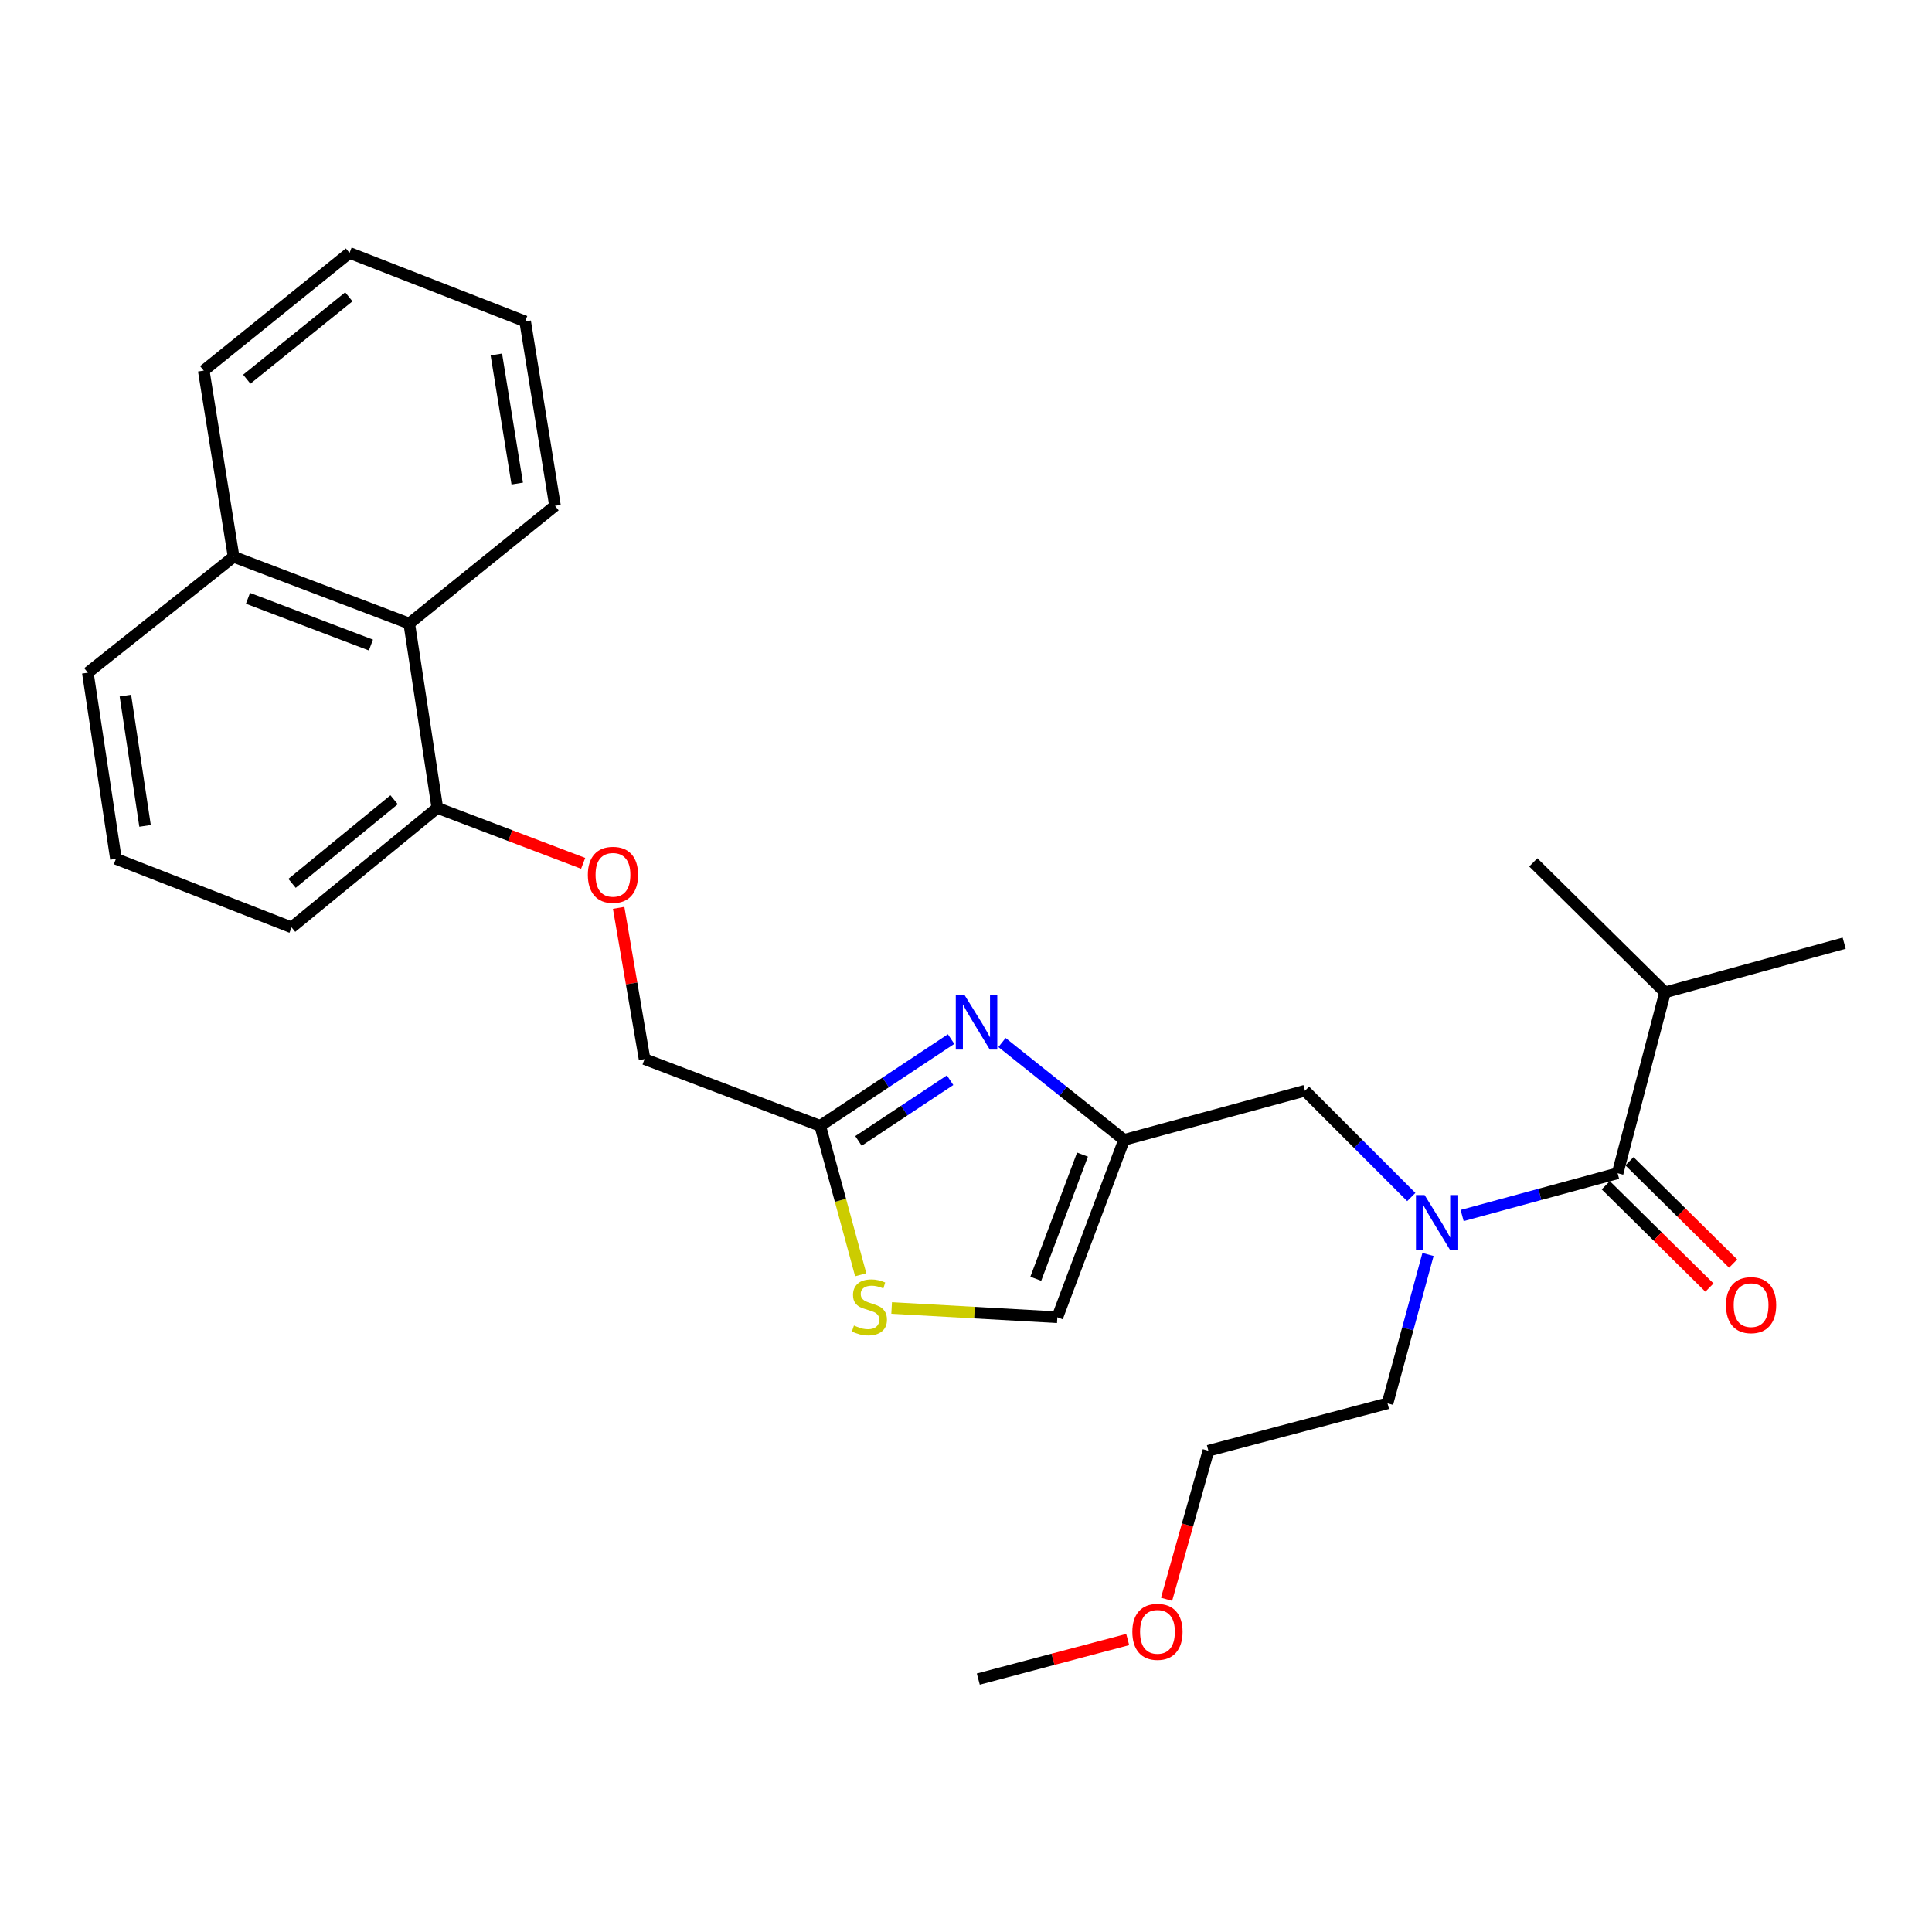 <?xml version='1.0' encoding='iso-8859-1'?>
<svg version='1.1' baseProfile='full'
              xmlns='http://www.w3.org/2000/svg'
                      xmlns:rdkit='http://www.rdkit.org/xml'
                      xmlns:xlink='http://www.w3.org/1999/xlink'
                  xml:space='preserve'
width='1000px' height='1000px' viewBox='0 0 1000 1000'>
<!-- END OF HEADER -->
<rect style='opacity:1.0;fill:#FFFFFF;stroke:none' width='1000' height='1000' x='0' y='0'> </rect>
<path class='bond-0' d='M 861.813,513.637 L 954.545,488.187' style='fill:none;fill-rule:evenodd;stroke:#000000;stroke-width:6px;stroke-linecap:butt;stroke-linejoin:miter;stroke-opacity:1' />
<path class='bond-1' d='M 861.813,513.637 L 793.638,446.364' style='fill:none;fill-rule:evenodd;stroke:#000000;stroke-width:6px;stroke-linecap:butt;stroke-linejoin:miter;stroke-opacity:1' />
<path class='bond-2' d='M 861.813,513.637 L 837.274,607.271' style='fill:none;fill-rule:evenodd;stroke:#000000;stroke-width:6px;stroke-linecap:butt;stroke-linejoin:miter;stroke-opacity:1' />
<path class='bond-3' d='M 730.489,619.581 L 702.972,592.064' style='fill:none;fill-rule:evenodd;stroke:#0000FF;stroke-width:6px;stroke-linecap:butt;stroke-linejoin:miter;stroke-opacity:1' />
<path class='bond-3' d='M 702.972,592.064 L 675.456,564.547' style='fill:none;fill-rule:evenodd;stroke:#000000;stroke-width:6px;stroke-linecap:butt;stroke-linejoin:miter;stroke-opacity:1' />
<path class='bond-4' d='M 756.806,629.151 L 797.04,618.211' style='fill:none;fill-rule:evenodd;stroke:#0000FF;stroke-width:6px;stroke-linecap:butt;stroke-linejoin:miter;stroke-opacity:1' />
<path class='bond-4' d='M 797.04,618.211 L 837.274,607.271' style='fill:none;fill-rule:evenodd;stroke:#000000;stroke-width:6px;stroke-linecap:butt;stroke-linejoin:miter;stroke-opacity:1' />
<path class='bond-5' d='M 739.13,649.317 L 728.655,687.842' style='fill:none;fill-rule:evenodd;stroke:#0000FF;stroke-width:6px;stroke-linecap:butt;stroke-linejoin:miter;stroke-opacity:1' />
<path class='bond-5' d='M 728.655,687.842 L 718.18,726.366' style='fill:none;fill-rule:evenodd;stroke:#000000;stroke-width:6px;stroke-linecap:butt;stroke-linejoin:miter;stroke-opacity:1' />
<path class='bond-6' d='M 831.143,613.484 L 857.972,639.964' style='fill:none;fill-rule:evenodd;stroke:#000000;stroke-width:6px;stroke-linecap:butt;stroke-linejoin:miter;stroke-opacity:1' />
<path class='bond-6' d='M 857.972,639.964 L 884.802,666.443' style='fill:none;fill-rule:evenodd;stroke:#FF0000;stroke-width:6px;stroke-linecap:butt;stroke-linejoin:miter;stroke-opacity:1' />
<path class='bond-6' d='M 843.406,601.059 L 870.236,627.538' style='fill:none;fill-rule:evenodd;stroke:#000000;stroke-width:6px;stroke-linecap:butt;stroke-linejoin:miter;stroke-opacity:1' />
<path class='bond-6' d='M 870.236,627.538 L 897.066,654.017' style='fill:none;fill-rule:evenodd;stroke:#FF0000;stroke-width:6px;stroke-linecap:butt;stroke-linejoin:miter;stroke-opacity:1' />
<path class='bond-7' d='M 603.811,827.797 L 614.634,789.35' style='fill:none;fill-rule:evenodd;stroke:#FF0000;stroke-width:6px;stroke-linecap:butt;stroke-linejoin:miter;stroke-opacity:1' />
<path class='bond-7' d='M 614.634,789.35 L 625.457,750.904' style='fill:none;fill-rule:evenodd;stroke:#000000;stroke-width:6px;stroke-linecap:butt;stroke-linejoin:miter;stroke-opacity:1' />
<path class='bond-8' d='M 583.697,848.623 L 545.03,858.855' style='fill:none;fill-rule:evenodd;stroke:#FF0000;stroke-width:6px;stroke-linecap:butt;stroke-linejoin:miter;stroke-opacity:1' />
<path class='bond-8' d='M 545.03,858.855 L 506.363,869.087' style='fill:none;fill-rule:evenodd;stroke:#000000;stroke-width:6px;stroke-linecap:butt;stroke-linejoin:miter;stroke-opacity:1' />
<path class='bond-9' d='M 675.456,564.547 L 581.821,589.997' style='fill:none;fill-rule:evenodd;stroke:#000000;stroke-width:6px;stroke-linecap:butt;stroke-linejoin:miter;stroke-opacity:1' />
<path class='bond-10' d='M 718.18,726.366 L 625.457,750.904' style='fill:none;fill-rule:evenodd;stroke:#000000;stroke-width:6px;stroke-linecap:butt;stroke-linejoin:miter;stroke-opacity:1' />
<path class='bond-11' d='M 320.215,469.908 L 326.924,509.046' style='fill:none;fill-rule:evenodd;stroke:#FF0000;stroke-width:6px;stroke-linecap:butt;stroke-linejoin:miter;stroke-opacity:1' />
<path class='bond-11' d='M 326.924,509.046 L 333.632,548.185' style='fill:none;fill-rule:evenodd;stroke:#000000;stroke-width:6px;stroke-linecap:butt;stroke-linejoin:miter;stroke-opacity:1' />
<path class='bond-12' d='M 301.839,446.863 L 264.1,432.521' style='fill:none;fill-rule:evenodd;stroke:#FF0000;stroke-width:6px;stroke-linecap:butt;stroke-linejoin:miter;stroke-opacity:1' />
<path class='bond-12' d='M 264.1,432.521 L 226.361,418.179' style='fill:none;fill-rule:evenodd;stroke:#000000;stroke-width:6px;stroke-linecap:butt;stroke-linejoin:miter;stroke-opacity:1' />
<path class='bond-13' d='M 333.632,548.185 L 424.541,582.723' style='fill:none;fill-rule:evenodd;stroke:#000000;stroke-width:6px;stroke-linecap:butt;stroke-linejoin:miter;stroke-opacity:1' />
<path class='bond-14' d='M 461.517,677.013 L 504.395,679.415' style='fill:none;fill-rule:evenodd;stroke:#CCCC00;stroke-width:6px;stroke-linecap:butt;stroke-linejoin:miter;stroke-opacity:1' />
<path class='bond-14' d='M 504.395,679.415 L 547.273,681.818' style='fill:none;fill-rule:evenodd;stroke:#000000;stroke-width:6px;stroke-linecap:butt;stroke-linejoin:miter;stroke-opacity:1' />
<path class='bond-15' d='M 445.503,659.821 L 435.022,621.272' style='fill:none;fill-rule:evenodd;stroke:#CCCC00;stroke-width:6px;stroke-linecap:butt;stroke-linejoin:miter;stroke-opacity:1' />
<path class='bond-15' d='M 435.022,621.272 L 424.541,582.723' style='fill:none;fill-rule:evenodd;stroke:#000000;stroke-width:6px;stroke-linecap:butt;stroke-linejoin:miter;stroke-opacity:1' />
<path class='bond-16' d='M 547.273,681.818 L 581.821,589.997' style='fill:none;fill-rule:evenodd;stroke:#000000;stroke-width:6px;stroke-linecap:butt;stroke-linejoin:miter;stroke-opacity:1' />
<path class='bond-16' d='M 536.115,661.897 L 560.299,597.623' style='fill:none;fill-rule:evenodd;stroke:#000000;stroke-width:6px;stroke-linecap:butt;stroke-linejoin:miter;stroke-opacity:1' />
<path class='bond-17' d='M 211.822,322.731 L 226.361,418.179' style='fill:none;fill-rule:evenodd;stroke:#000000;stroke-width:6px;stroke-linecap:butt;stroke-linejoin:miter;stroke-opacity:1' />
<path class='bond-18' d='M 211.822,322.731 L 120.913,288.183' style='fill:none;fill-rule:evenodd;stroke:#000000;stroke-width:6px;stroke-linecap:butt;stroke-linejoin:miter;stroke-opacity:1' />
<path class='bond-18' d='M 191.984,333.868 L 128.348,309.684' style='fill:none;fill-rule:evenodd;stroke:#000000;stroke-width:6px;stroke-linecap:butt;stroke-linejoin:miter;stroke-opacity:1' />
<path class='bond-19' d='M 211.822,322.731 L 287.271,261.821' style='fill:none;fill-rule:evenodd;stroke:#000000;stroke-width:6px;stroke-linecap:butt;stroke-linejoin:miter;stroke-opacity:1' />
<path class='bond-20' d='M 226.361,418.179 L 150.912,480.001' style='fill:none;fill-rule:evenodd;stroke:#000000;stroke-width:6px;stroke-linecap:butt;stroke-linejoin:miter;stroke-opacity:1' />
<path class='bond-20' d='M 203.979,413.948 L 151.165,457.223' style='fill:none;fill-rule:evenodd;stroke:#000000;stroke-width:6px;stroke-linecap:butt;stroke-linejoin:miter;stroke-opacity:1' />
<path class='bond-21' d='M 120.913,288.183 L 45.455,348.181' style='fill:none;fill-rule:evenodd;stroke:#000000;stroke-width:6px;stroke-linecap:butt;stroke-linejoin:miter;stroke-opacity:1' />
<path class='bond-22' d='M 120.913,288.183 L 105.453,191.823' style='fill:none;fill-rule:evenodd;stroke:#000000;stroke-width:6px;stroke-linecap:butt;stroke-linejoin:miter;stroke-opacity:1' />
<path class='bond-23' d='M 60.003,444.541 L 45.455,348.181' style='fill:none;fill-rule:evenodd;stroke:#000000;stroke-width:6px;stroke-linecap:butt;stroke-linejoin:miter;stroke-opacity:1' />
<path class='bond-23' d='M 75.083,427.481 L 64.9,360.029' style='fill:none;fill-rule:evenodd;stroke:#000000;stroke-width:6px;stroke-linecap:butt;stroke-linejoin:miter;stroke-opacity:1' />
<path class='bond-24' d='M 60.003,444.541 L 150.912,480.001' style='fill:none;fill-rule:evenodd;stroke:#000000;stroke-width:6px;stroke-linecap:butt;stroke-linejoin:miter;stroke-opacity:1' />
<path class='bond-25' d='M 287.271,261.821 L 271.82,166.363' style='fill:none;fill-rule:evenodd;stroke:#000000;stroke-width:6px;stroke-linecap:butt;stroke-linejoin:miter;stroke-opacity:1' />
<path class='bond-25' d='M 267.719,250.291 L 256.904,183.471' style='fill:none;fill-rule:evenodd;stroke:#000000;stroke-width:6px;stroke-linecap:butt;stroke-linejoin:miter;stroke-opacity:1' />
<path class='bond-26' d='M 105.453,191.823 L 180.911,130.913' style='fill:none;fill-rule:evenodd;stroke:#000000;stroke-width:6px;stroke-linecap:butt;stroke-linejoin:miter;stroke-opacity:1' />
<path class='bond-26' d='M 127.737,196.271 L 180.558,153.634' style='fill:none;fill-rule:evenodd;stroke:#000000;stroke-width:6px;stroke-linecap:butt;stroke-linejoin:miter;stroke-opacity:1' />
<path class='bond-27' d='M 271.82,166.363 L 180.911,130.913' style='fill:none;fill-rule:evenodd;stroke:#000000;stroke-width:6px;stroke-linecap:butt;stroke-linejoin:miter;stroke-opacity:1' />
<path class='bond-28' d='M 581.821,589.997 L 550.227,564.799' style='fill:none;fill-rule:evenodd;stroke:#000000;stroke-width:6px;stroke-linecap:butt;stroke-linejoin:miter;stroke-opacity:1' />
<path class='bond-28' d='M 550.227,564.799 L 518.633,539.601' style='fill:none;fill-rule:evenodd;stroke:#0000FF;stroke-width:6px;stroke-linecap:butt;stroke-linejoin:miter;stroke-opacity:1' />
<path class='bond-29' d='M 492.284,537.816 L 458.413,560.269' style='fill:none;fill-rule:evenodd;stroke:#0000FF;stroke-width:6px;stroke-linecap:butt;stroke-linejoin:miter;stroke-opacity:1' />
<path class='bond-29' d='M 458.413,560.269 L 424.541,582.723' style='fill:none;fill-rule:evenodd;stroke:#000000;stroke-width:6px;stroke-linecap:butt;stroke-linejoin:miter;stroke-opacity:1' />
<path class='bond-29' d='M 491.769,559.103 L 468.059,574.821' style='fill:none;fill-rule:evenodd;stroke:#0000FF;stroke-width:6px;stroke-linecap:butt;stroke-linejoin:miter;stroke-opacity:1' />
<path class='bond-29' d='M 468.059,574.821 L 444.349,590.538' style='fill:none;fill-rule:evenodd;stroke:#000000;stroke-width:6px;stroke-linecap:butt;stroke-linejoin:miter;stroke-opacity:1' />
<path  class='atom-1' d='M 737.38 618.571
L 746.66 633.571
Q 747.58 635.051, 749.06 637.731
Q 750.54 640.411, 750.62 640.571
L 750.62 618.571
L 754.38 618.571
L 754.38 646.891
L 750.5 646.891
L 740.54 630.491
Q 739.38 628.571, 738.14 626.371
Q 736.94 624.171, 736.58 623.491
L 736.58 646.891
L 732.9 646.891
L 732.9 618.571
L 737.38 618.571
' fill='#0000FF'/>
<path  class='atom-3' d='M 893.361 675.536
Q 893.361 668.736, 896.721 664.936
Q 900.081 661.136, 906.361 661.136
Q 912.641 661.136, 916.001 664.936
Q 919.361 668.736, 919.361 675.536
Q 919.361 682.416, 915.961 686.336
Q 912.561 690.216, 906.361 690.216
Q 900.121 690.216, 896.721 686.336
Q 893.361 682.456, 893.361 675.536
M 906.361 687.016
Q 910.681 687.016, 913.001 684.136
Q 915.361 681.216, 915.361 675.536
Q 915.361 669.976, 913.001 667.176
Q 910.681 664.336, 906.361 664.336
Q 902.041 664.336, 899.681 667.136
Q 897.361 669.936, 897.361 675.536
Q 897.361 681.256, 899.681 684.136
Q 902.041 687.016, 906.361 687.016
' fill='#FF0000'/>
<path  class='atom-6' d='M 586.095 844.629
Q 586.095 837.829, 589.455 834.029
Q 592.815 830.229, 599.095 830.229
Q 605.375 830.229, 608.735 834.029
Q 612.095 837.829, 612.095 844.629
Q 612.095 851.509, 608.695 855.429
Q 605.295 859.309, 599.095 859.309
Q 592.855 859.309, 589.455 855.429
Q 586.095 851.549, 586.095 844.629
M 599.095 856.109
Q 603.415 856.109, 605.735 853.229
Q 608.095 850.309, 608.095 844.629
Q 608.095 839.069, 605.735 836.269
Q 603.415 833.429, 599.095 833.429
Q 594.775 833.429, 592.415 836.229
Q 590.095 839.029, 590.095 844.629
Q 590.095 850.349, 592.415 853.229
Q 594.775 856.109, 599.095 856.109
' fill='#FF0000'/>
<path  class='atom-9' d='M 304.27 452.807
Q 304.27 446.007, 307.63 442.207
Q 310.99 438.407, 317.27 438.407
Q 323.55 438.407, 326.91 442.207
Q 330.27 446.007, 330.27 452.807
Q 330.27 459.687, 326.87 463.607
Q 323.47 467.487, 317.27 467.487
Q 311.03 467.487, 307.63 463.607
Q 304.27 459.727, 304.27 452.807
M 317.27 464.287
Q 321.59 464.287, 323.91 461.407
Q 326.27 458.487, 326.27 452.807
Q 326.27 447.247, 323.91 444.447
Q 321.59 441.607, 317.27 441.607
Q 312.95 441.607, 310.59 444.407
Q 308.27 447.207, 308.27 452.807
Q 308.27 458.527, 310.59 461.407
Q 312.95 464.287, 317.27 464.287
' fill='#FF0000'/>
<path  class='atom-11' d='M 442.001 686.087
Q 442.321 686.207, 443.641 686.767
Q 444.961 687.327, 446.401 687.687
Q 447.881 688.007, 449.321 688.007
Q 452.001 688.007, 453.561 686.727
Q 455.121 685.407, 455.121 683.127
Q 455.121 681.567, 454.321 680.607
Q 453.561 679.647, 452.361 679.127
Q 451.161 678.607, 449.161 678.007
Q 446.641 677.247, 445.121 676.527
Q 443.641 675.807, 442.561 674.287
Q 441.521 672.767, 441.521 670.207
Q 441.521 666.647, 443.921 664.447
Q 446.361 662.247, 451.161 662.247
Q 454.441 662.247, 458.161 663.807
L 457.241 666.887
Q 453.841 665.487, 451.281 665.487
Q 448.521 665.487, 447.001 666.647
Q 445.481 667.767, 445.521 669.727
Q 445.521 671.247, 446.281 672.167
Q 447.081 673.087, 448.201 673.607
Q 449.361 674.127, 451.281 674.727
Q 453.841 675.527, 455.361 676.327
Q 456.881 677.127, 457.961 678.767
Q 459.081 680.367, 459.081 683.127
Q 459.081 687.047, 456.441 689.167
Q 453.841 691.247, 449.481 691.247
Q 446.961 691.247, 445.041 690.687
Q 443.161 690.167, 440.921 689.247
L 442.001 686.087
' fill='#CCCC00'/>
<path  class='atom-24' d='M 499.191 514.927
L 508.471 529.927
Q 509.391 531.407, 510.871 534.087
Q 512.351 536.767, 512.431 536.927
L 512.431 514.927
L 516.191 514.927
L 516.191 543.247
L 512.311 543.247
L 502.351 526.847
Q 501.191 524.927, 499.951 522.727
Q 498.751 520.527, 498.391 519.847
L 498.391 543.247
L 494.711 543.247
L 494.711 514.927
L 499.191 514.927
' fill='#0000FF'/>
</svg>
